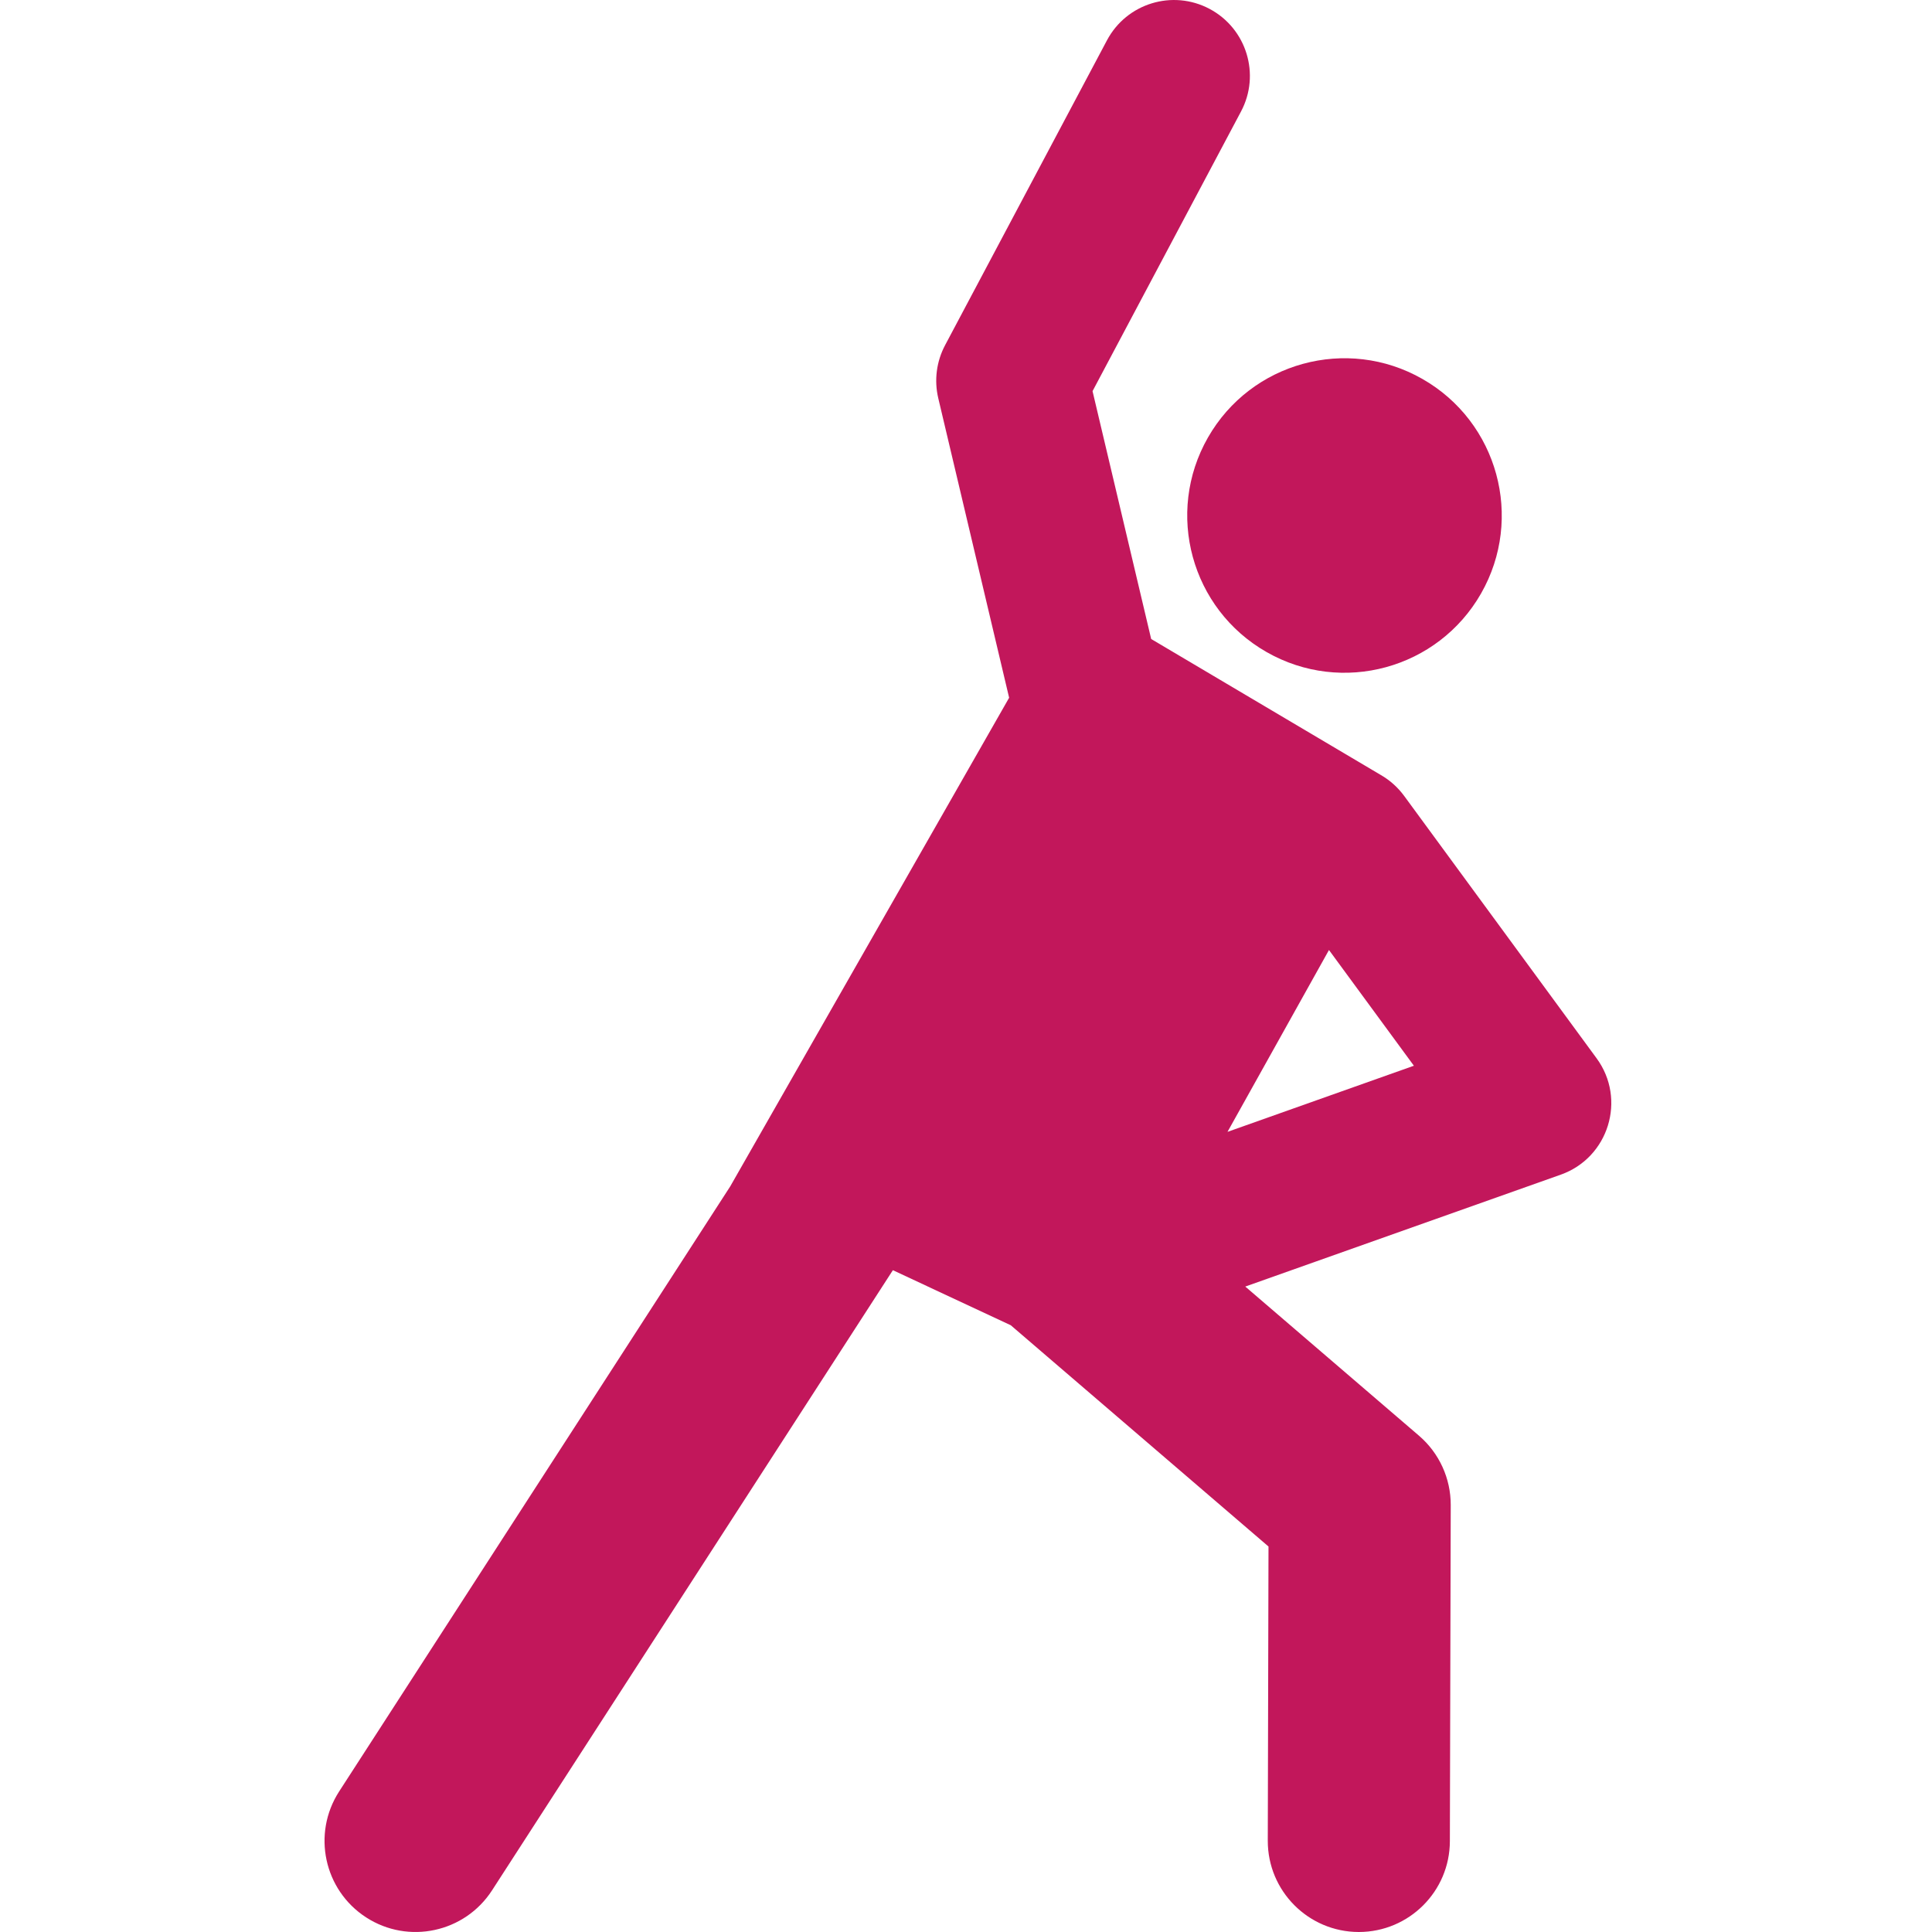 <svg width="40" height="40" viewBox="0 0 40 40" fill="none" xmlns="http://www.w3.org/2000/svg">
<path d="M33.056 21.911L29.072 16.479C28.941 16.301 28.775 16.152 28.584 16.043L23.834 13.23L22.62 8.098L25.694 2.308C26.101 1.542 25.809 0.591 25.043 0.184C24.277 -0.223 23.326 0.068 22.919 0.834L19.567 7.147C19.388 7.484 19.338 7.874 19.426 8.245L20.893 14.446L15.118 24.564L7.021 37.091C6.456 37.966 6.707 39.133 7.581 39.698C8.457 40.264 9.623 40.01 10.187 39.138L18.486 26.298L20.927 27.438L26.263 32.019L26.248 38.11C26.246 39.151 27.088 39.997 28.129 40H28.134C29.172 39.999 30.016 39.159 30.018 38.119L30.036 31.16C30.037 30.608 29.797 30.084 29.379 29.725L25.782 26.637L32.314 24.32C33.305 23.969 33.678 22.759 33.056 21.911ZM25.414 23.434L27.515 19.669L29.273 22.065L25.414 23.434Z" fill="#C2175B"/>
<path d="M29.45 7.846C27.889 6.954 25.9 7.498 25.009 9.059C24.117 10.621 24.661 12.609 26.223 13.5C27.784 14.392 29.772 13.848 30.664 12.287C31.555 10.725 31.012 8.737 29.45 7.846Z" fill="#C2175B"/>
</svg>
